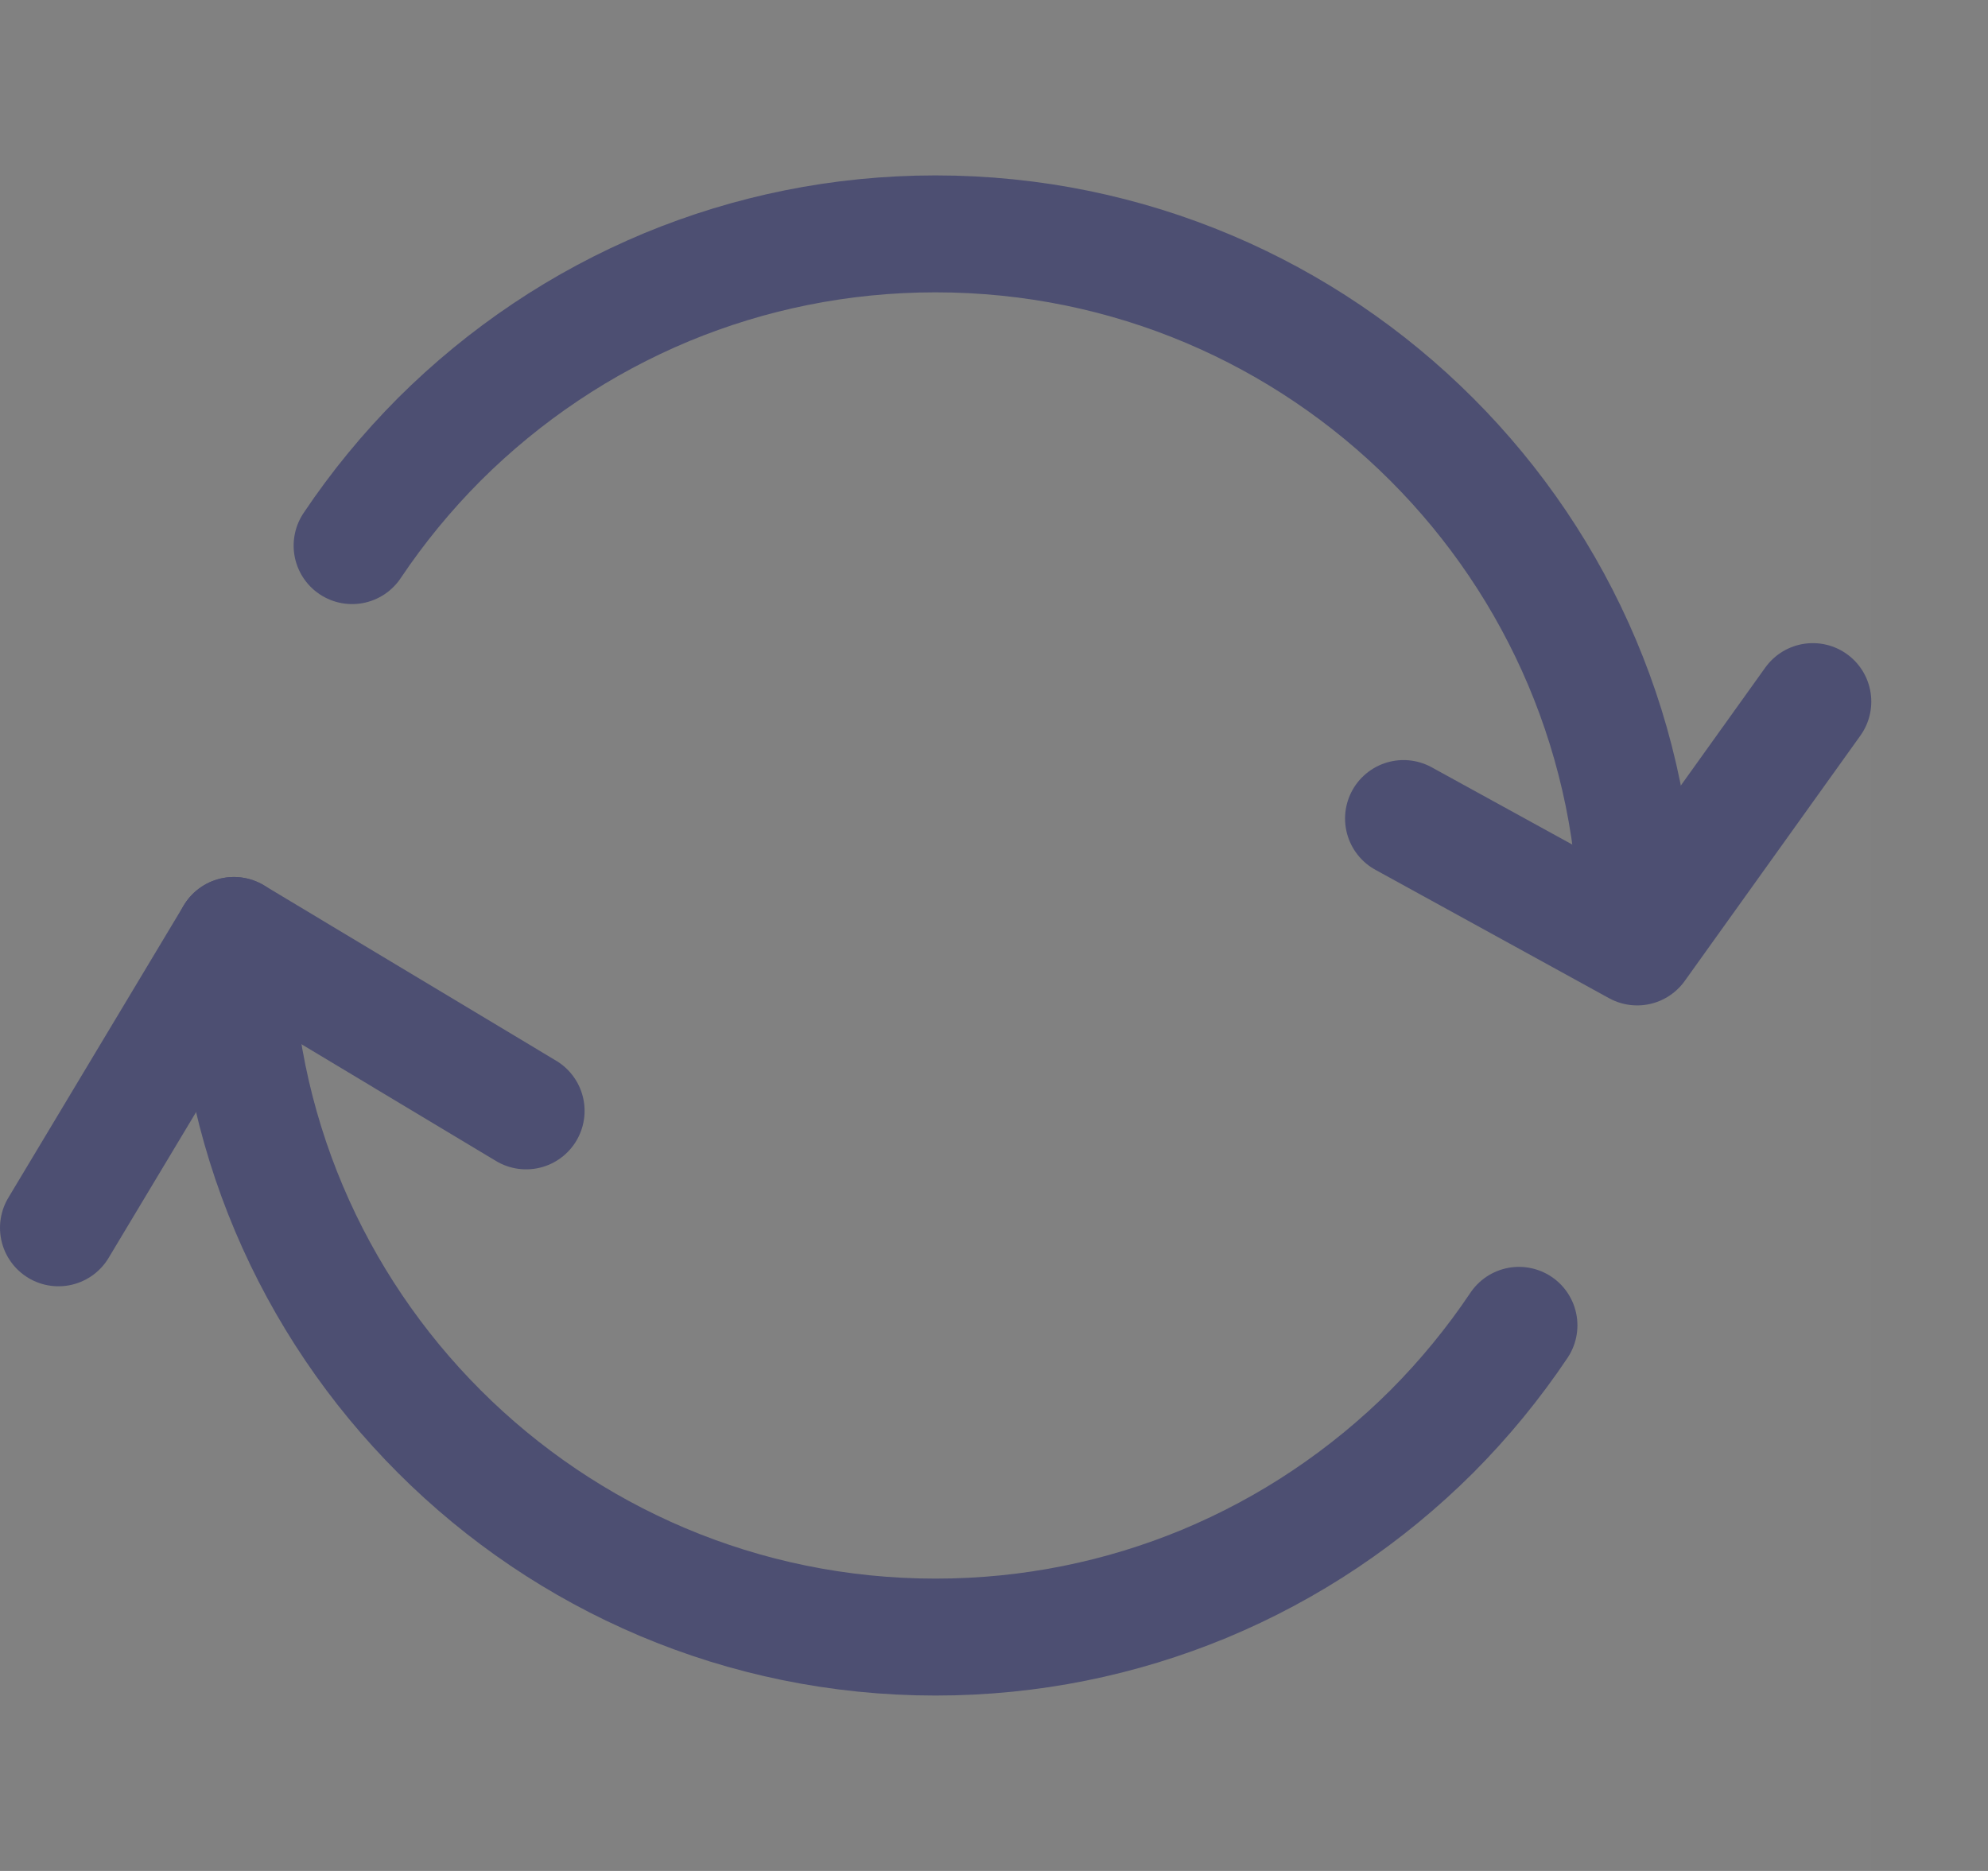 <svg width="17" height="16" viewBox="0 0 17 16" fill="none" xmlns="http://www.w3.org/2000/svg">
<rect x="0" y="0" width="17" height="16" fill="#808080" stroke="none"/>
<path d="M16 0H0V16H16V0Z" fill="white" fill-opacity="0.01"/>
<path d="M14 8C14 4.686 11.314 2 8 2C7.186 2 6.411 2.162 5.703 2.455C5.338 2.607 4.991 2.793 4.666 3.011C4.339 3.23 4.035 3.48 3.757 3.757C3.48 4.035 3.23 4.339 3.011 4.666M2 8C2 11.314 4.686 14 8 14C8.814 14 9.589 13.838 10.297 13.545C10.662 13.393 11.009 13.207 11.334 12.989C11.661 12.77 11.965 12.52 12.243 12.243C12.52 11.965 12.77 11.661 12.989 11.334" stroke="#4D4F72" stroke-linecap="round" stroke-linejoin="round"/>
<path d="M15.502 6L14 8.098L12.002 7" stroke="#4D4F72" stroke-linecap="round" stroke-linejoin="round"/>
<path d="M0.5 10.5L2 8L4.499 9.5" stroke="#4D4F72" stroke-linecap="round" stroke-linejoin="round"/>
</svg>
